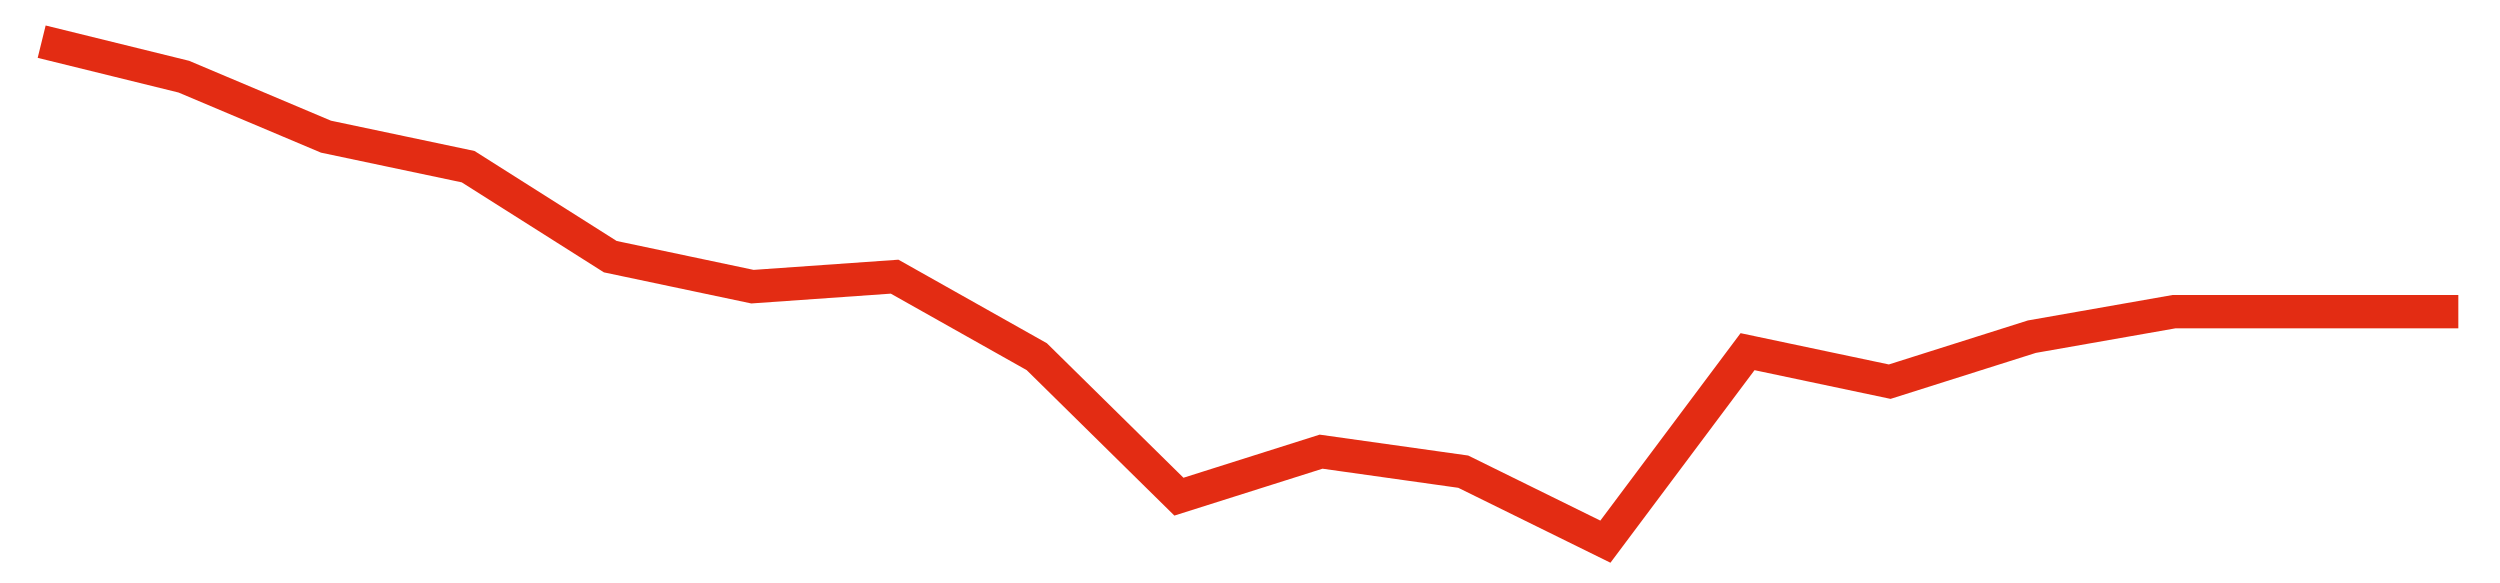 <svg width="300" height="70" viewBox="0 0 300 70" xmlns="http://www.w3.org/2000/svg">
    <path d="M 5,5 L 22.059,9.2 L 39.118,16.4 L 56.176,20 L 73.235,30.8 L 90.294,34.4 L 107.353,33.2 L 124.412,42.8 L 141.471,59.6 L 158.529,54.2 L 175.588,56.6 L 192.647,65 L 209.706,42.2 L 226.765,45.8 L 243.824,40.4 L 260.882,37.4 L 277.941,37.4 L 295,37.4" fill="none" stroke="#E32C13" stroke-width="4"/>
</svg>